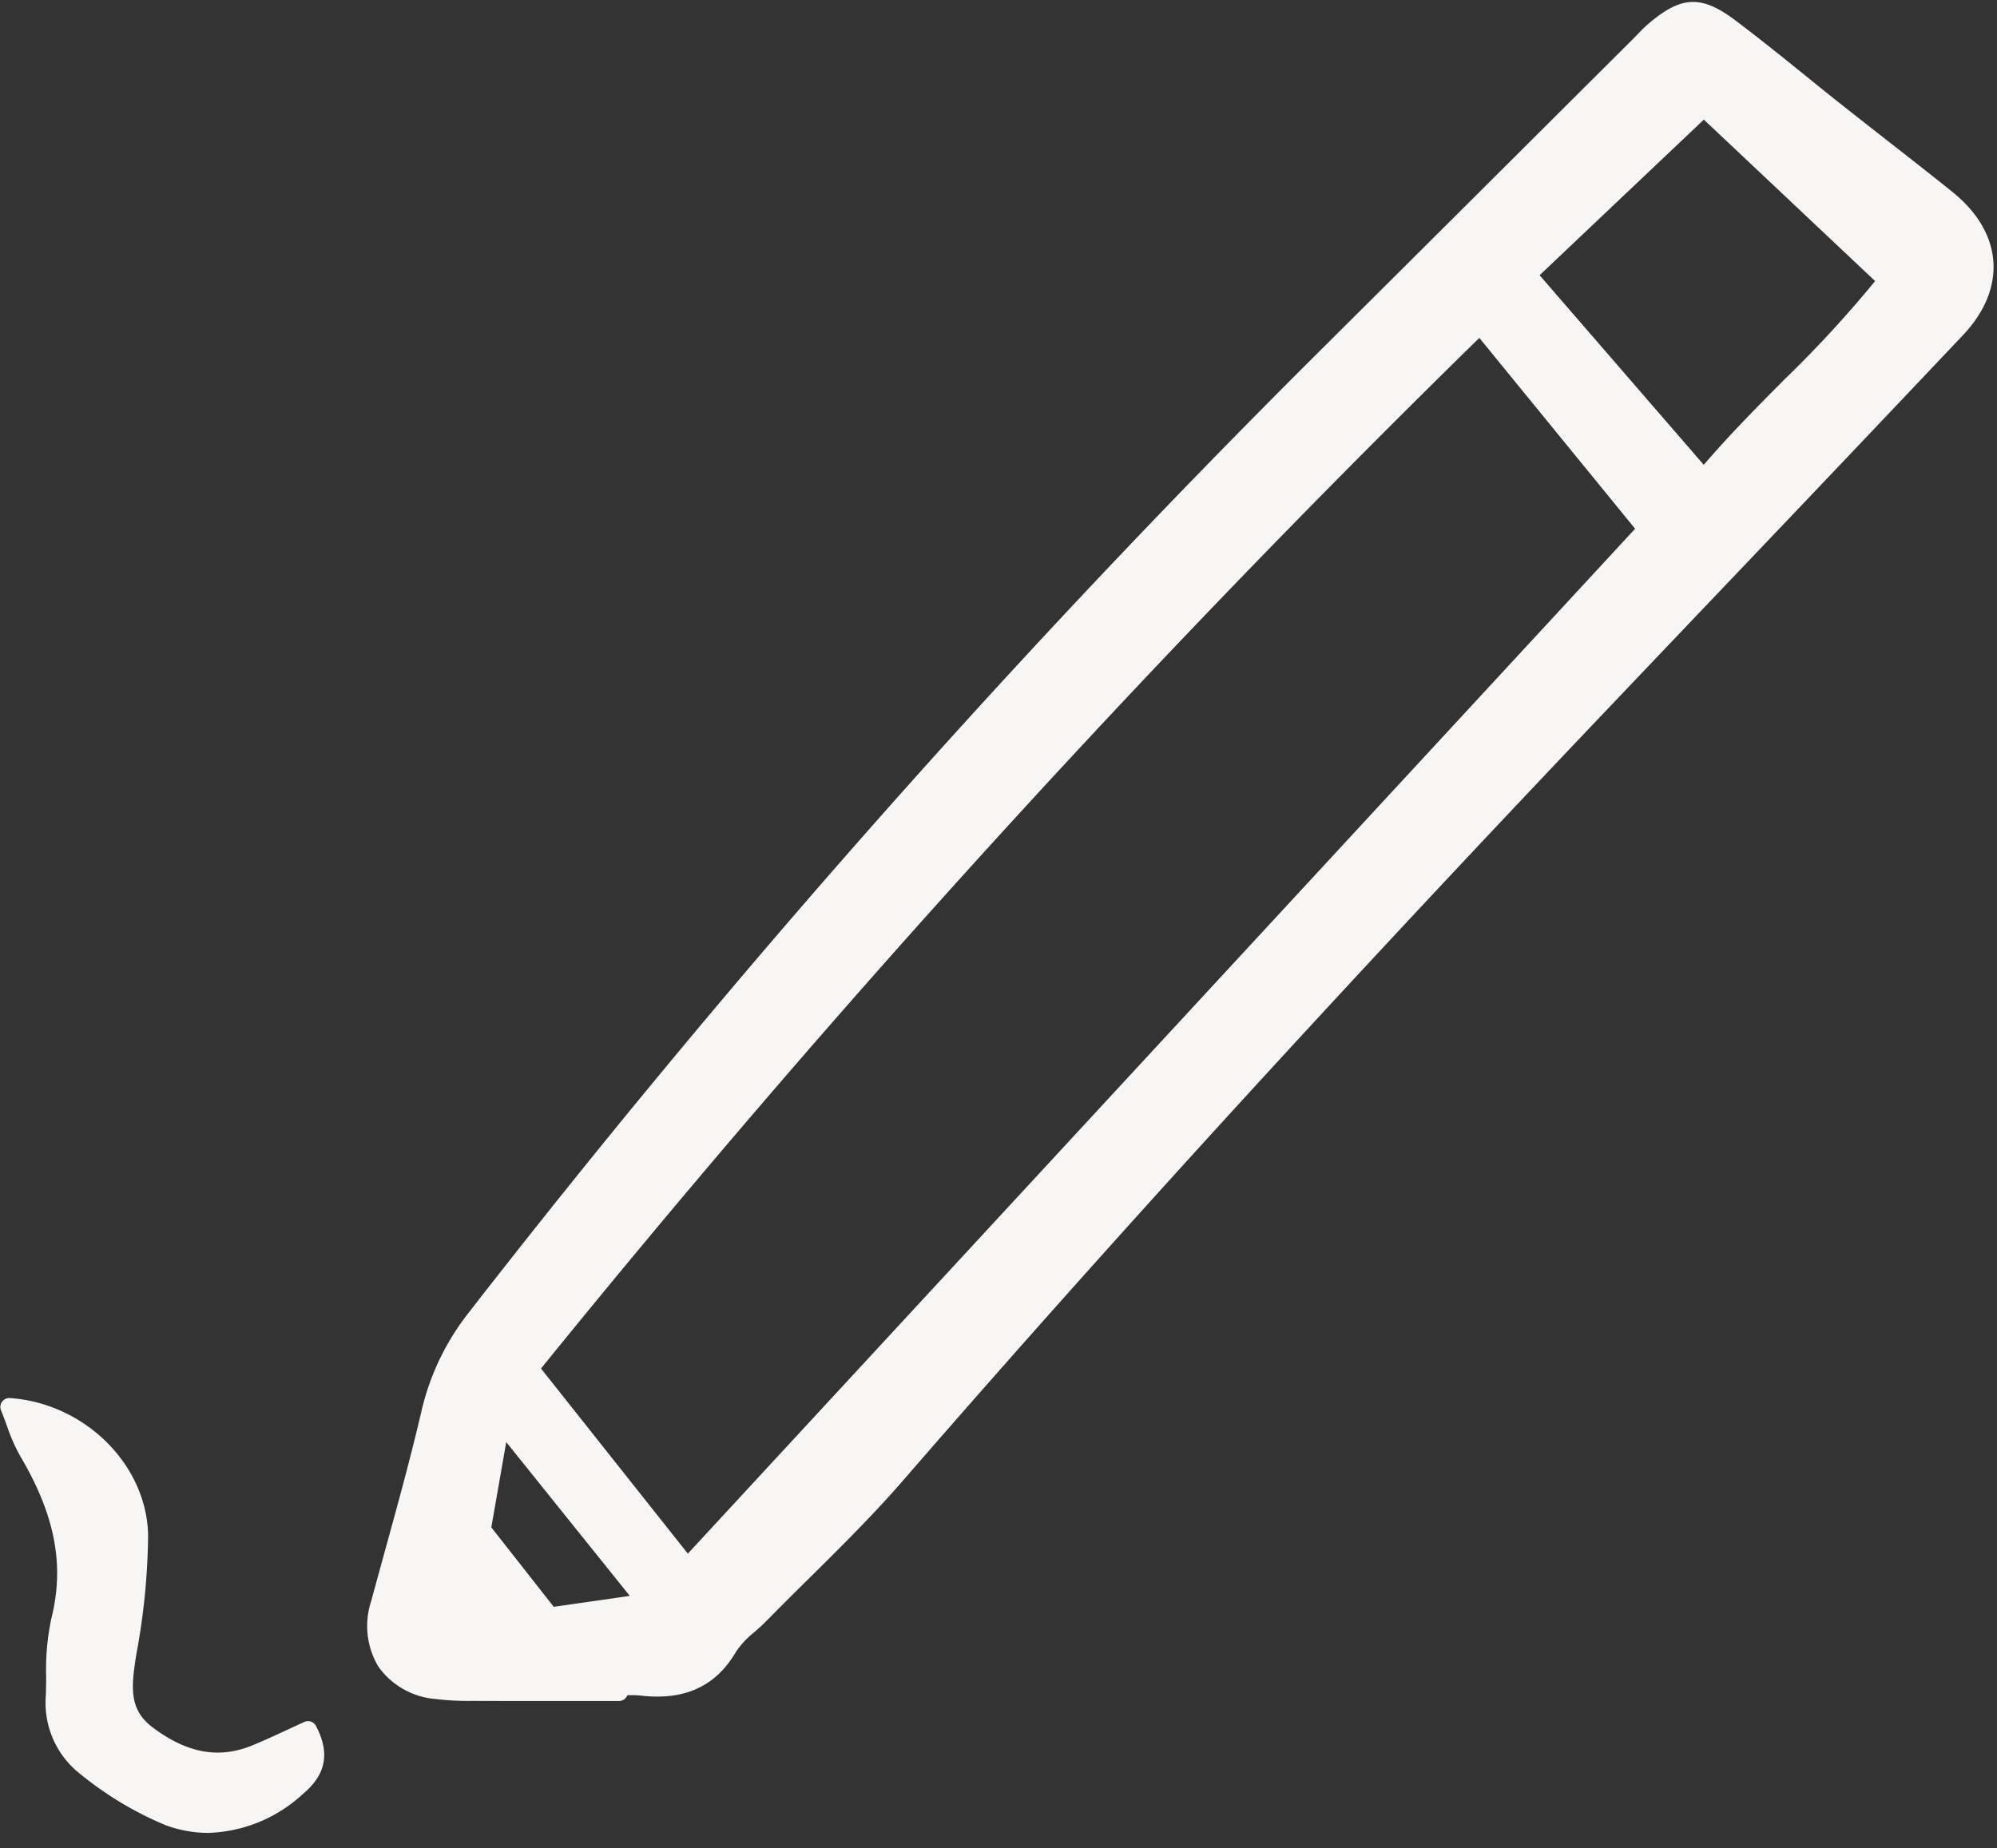 <svg xmlns="http://www.w3.org/2000/svg" width="148" height="137" fill="none"><rect width="100%" height="100%" fill="#333333" stroke="none"/><path fill="#F7F6F5" d="M32.262 125.942c.904.109 1.814.157 2.724.143 1.664.006 3.328.009 4.993.008h5.894a.658.658 0 0 0 .617-.424c.319-.018.638-.012.956.018 3.282.387 5.603-.673 7.103-3.248a6.406 6.406 0 0 1 1.352-1.445c.29-.258.579-.512.847-.783a282.544 282.544 0 0 1 3.193-3.191c2.347-2.322 4.773-4.721 6.975-7.26C81.98 92.388 98.886 73.863 118.6 53.125c2.895-3.044 5.79-6.087 8.687-9.128a6553.645 6553.645 0 0 0 18.184-19.145c1.609-1.7 2.388-3.585 2.261-5.45-.129-1.89-1.18-3.68-3.041-5.178-1.586-1.276-3.191-2.53-4.794-3.783a841.47 841.47 0 0 1-3.257-2.557c-.939-.742-1.871-1.49-2.798-2.246-1.699-1.372-3.455-2.791-5.232-4.127-2.495-1.88-3.989-1.83-6.395.21-.321.273-.61.57-.888.858l-.33.336-7.664 7.639a22884.453 22884.453 0 0 1-15.993 15.93 747.3 747.3 0 0 0-62.643 70.87 18.544 18.544 0 0 0-3.48 7.329c-.8 3.43-1.754 6.891-2.677 10.238-.346 1.257-.69 2.515-1.033 3.771a5.866 5.866 0 0 0 .545 4.867 5.767 5.767 0 0 0 4.21 2.383zm14.414-7.64-5.637.808-4.627-5.89 1.106-6.32 9.158 11.402zm62.957-93.257 11.547 14.15-70.203 75.973-10.882-13.722a896.361 896.361 0 0 1 69.539-76.397l-.001-.004zm4.47-4.643 12.171-11.535 12.693 11.967a85.945 85.945 0 0 1-6.719 7.293c-1.986 2-4.034 4.058-5.98 6.33l-12.165-14.055zM.515 105.7c.256.766.58 1.507.97 2.214 2.602 4.392 3.315 8.118 2.317 12.077a18.23 18.23 0 0 0-.381 4.307c-.005.474-.009.947-.026 1.418a6.687 6.687 0 0 0 2.57 5.801 25.513 25.513 0 0 0 6.286 3.772 9.168 9.168 0 0 0 3.185.581 10.796 10.796 0 0 0 6.95-2.83c1.2-1.012 2.402-2.505 1.029-5.104a.663.663 0 0 0-.857-.293c-.436.198-.86.394-1.273.586-.892.414-1.737.805-2.59 1.155-2.469 1.008-4.805.59-7.356-1.315-1.748-1.306-1.64-2.883-1.253-5.324l.02-.124c.549-2.911.84-5.866.871-8.829-.103-5.22-4.697-9.776-10.246-10.157a.675.675 0 0 0-.58.273.666.666 0 0 0-.074.639c.16.399.303.784.438 1.153z"/></svg>